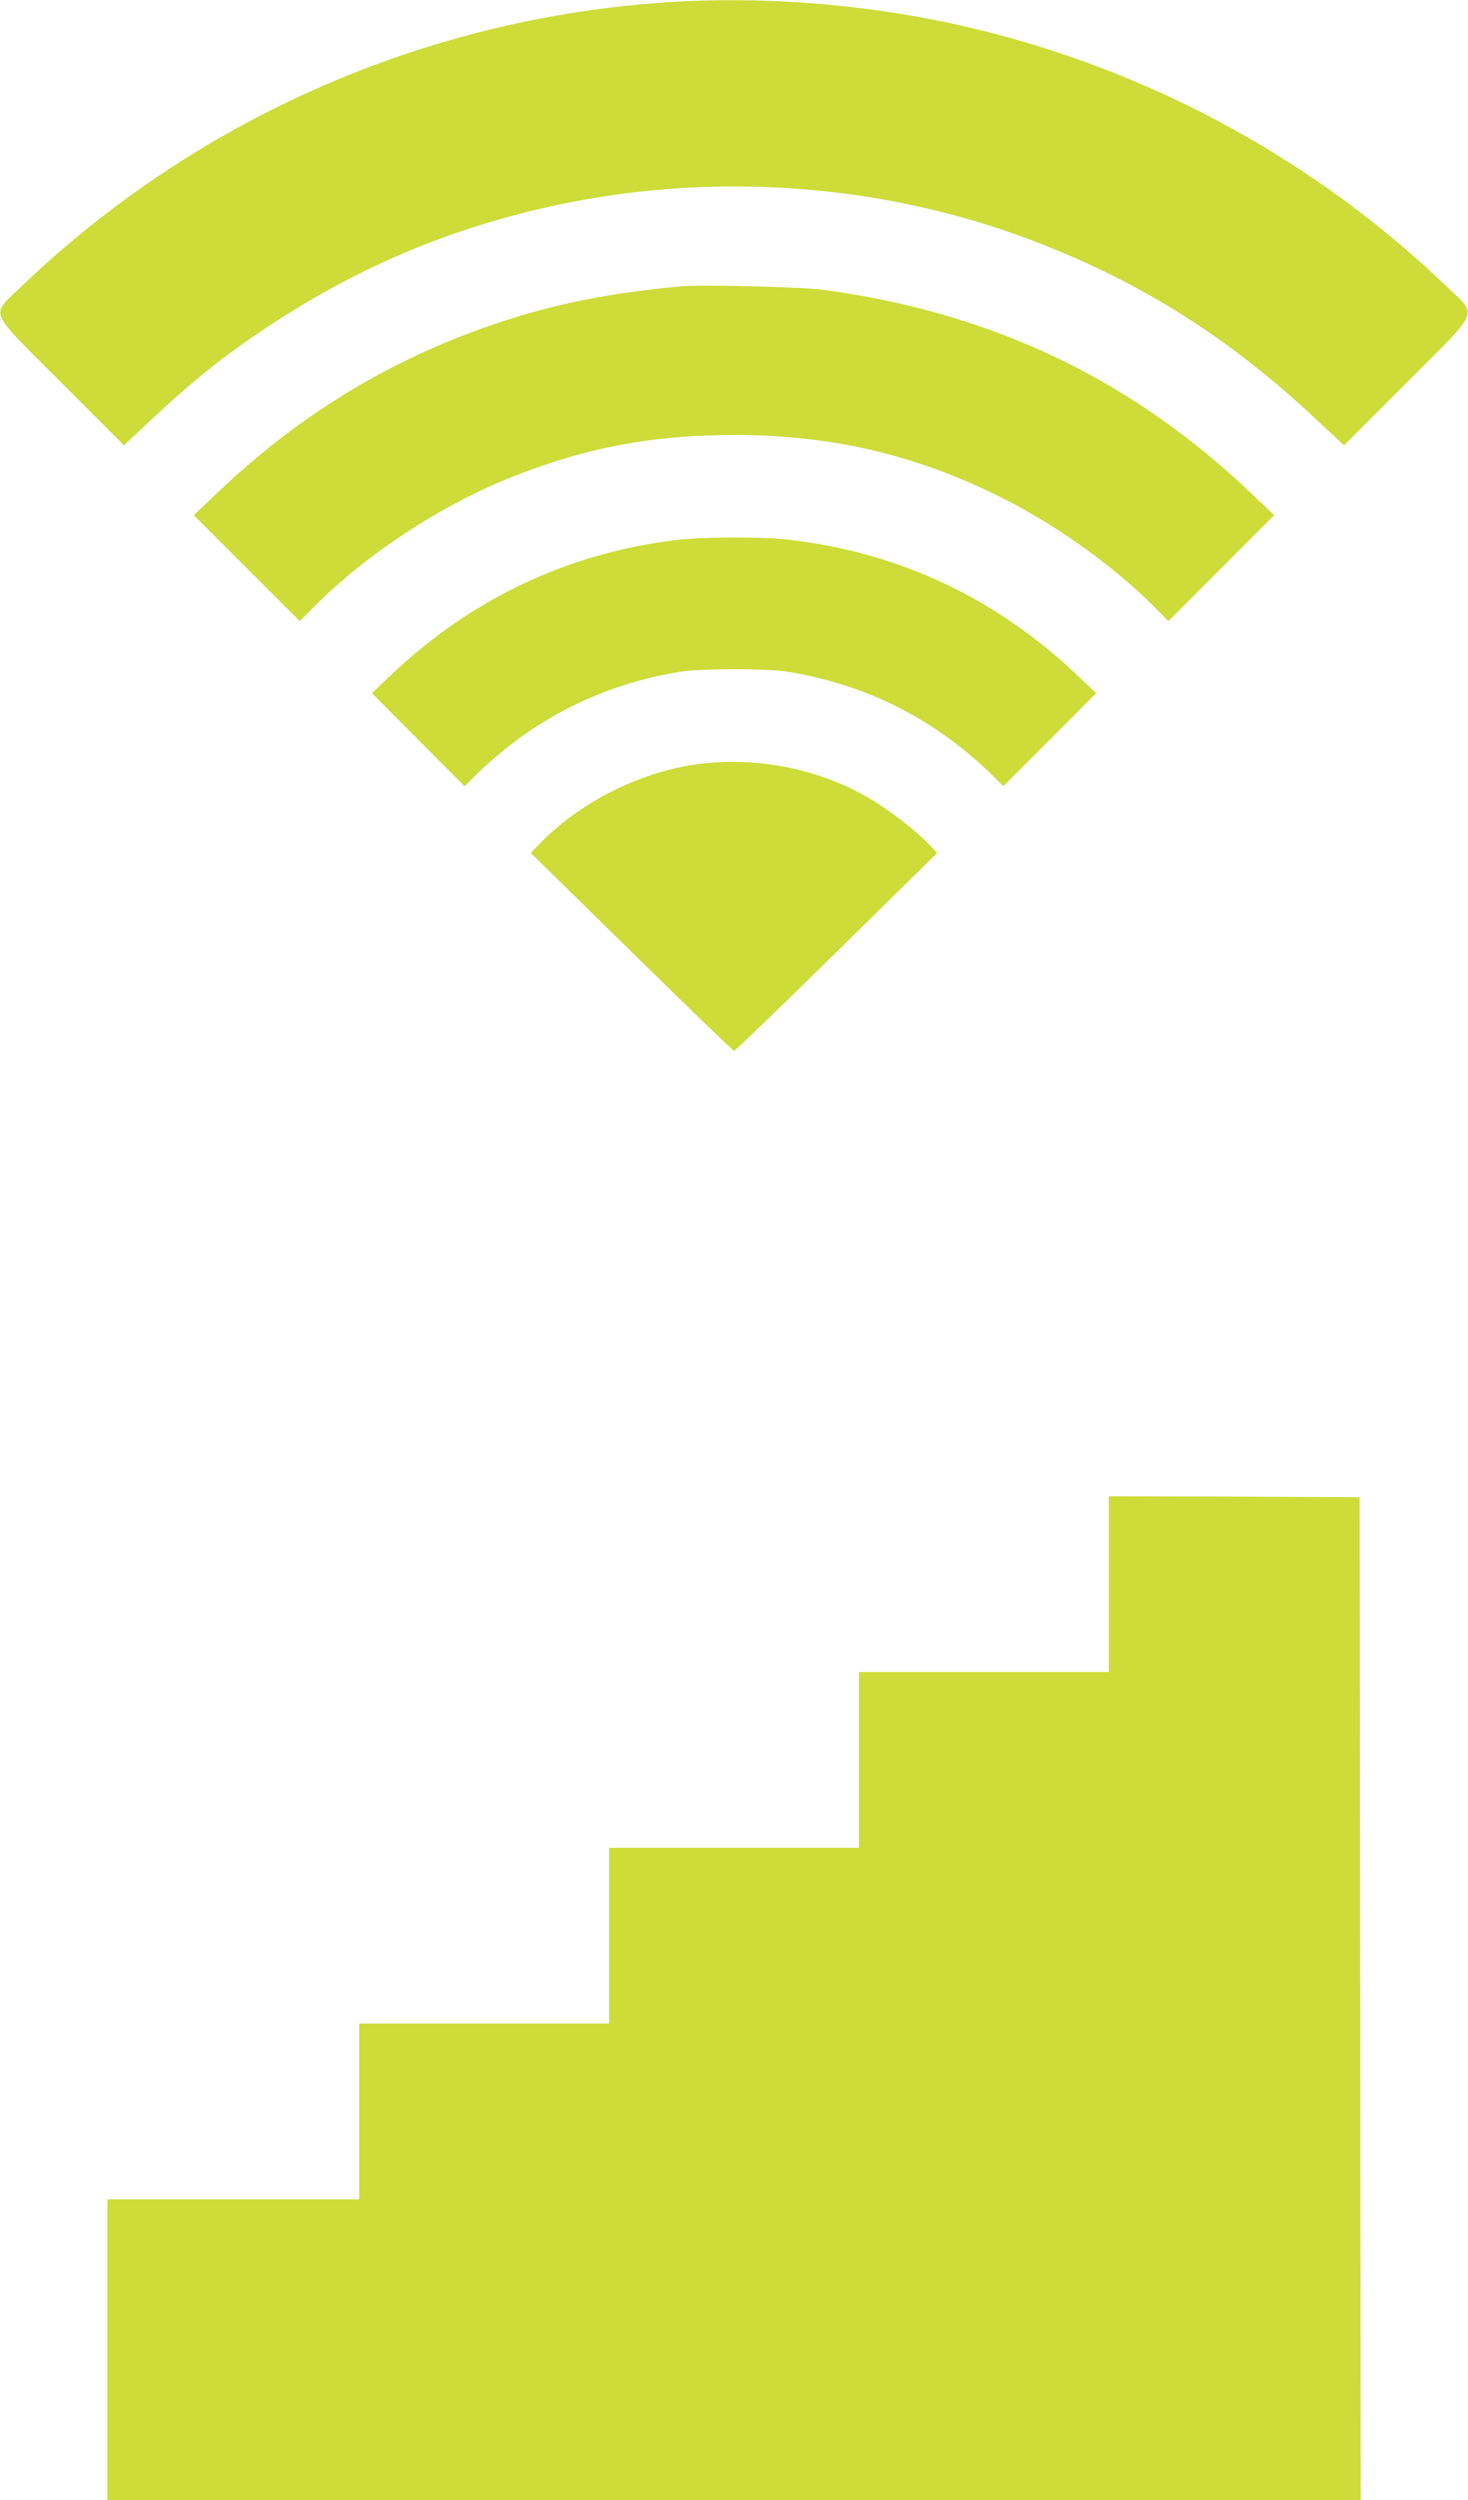 <?xml version="1.0" standalone="no"?>
<!DOCTYPE svg PUBLIC "-//W3C//DTD SVG 20010904//EN"
 "http://www.w3.org/TR/2001/REC-SVG-20010904/DTD/svg10.dtd">
<svg version="1.0" xmlns="http://www.w3.org/2000/svg"
 width="752pt" height="1280pt" viewBox="0 0 752 1280"
 preserveAspectRatio="xMidYMid meet">
<g transform="translate(0,1280) scale(0.1,-0.1)"
fill="#cddc39" stroke="none">
<path d="M3425 12789 c-1248 -81 -2426 -600 -3322 -1462 -152 -147 -171 -104
215 -490 l317 -317 132 124 c232 217 386 339 618 492 416 273 838 459 1311
578 854 216 1777 164 2589 -144 560 -213 1016 -501 1469 -928 l131 -122 317
317 c386 386 367 343 215 490 -707 681 -1599 1153 -2562 1357 -463 98 -965
135 -1430 105z"/>
<path d="M3485 11334 c-422 -40 -732 -108 -1075 -237 -492 -185 -928 -463
-1321 -843 l-96 -92 271 -271 271 -271 65 65 c274 278 667 535 1040 680 373
146 709 208 1120 208 506 0 941 -103 1385 -328 284 -144 576 -356 785 -569
l55 -56 271 271 271 271 -96 92 c-620 598 -1340 944 -2211 1062 -108 15 -634
28 -735 18z"/>
<path d="M3460 10035 c-558 -69 -1050 -303 -1465 -698 l-90 -86 237 -238 238
-238 62 61 c292 284 642 460 1043 525 46 8 163 13 275 13 112 0 229 -5 275
-13 401 -65 751 -241 1043 -525 l62 -61 238 238 237 238 -90 86 c-418 398
-910 631 -1475 699 -142 17 -449 16 -590 -1z"/>
<path d="M3555 8885 c-288 -43 -586 -195 -788 -402 l-48 -50 516 -506 c284
-279 520 -507 526 -507 5 0 241 228 525 507 l515 506 -48 50 c-64 66 -191 164
-283 220 -267 162 -601 228 -915 182z"/>
<path d="M5680 4690 l0 -450 -640 0 -640 0 0 -450 0 -450 -640 0 -640 0 0
-450 0 -450 -640 0 -640 0 0 -450 0 -450 -645 0 -645 0 0 -770 0 -770 3210 0
3210 0 -2 2567 -3 2568 -642 3 -643 2 0 -450z"/>
</g>
</svg>
